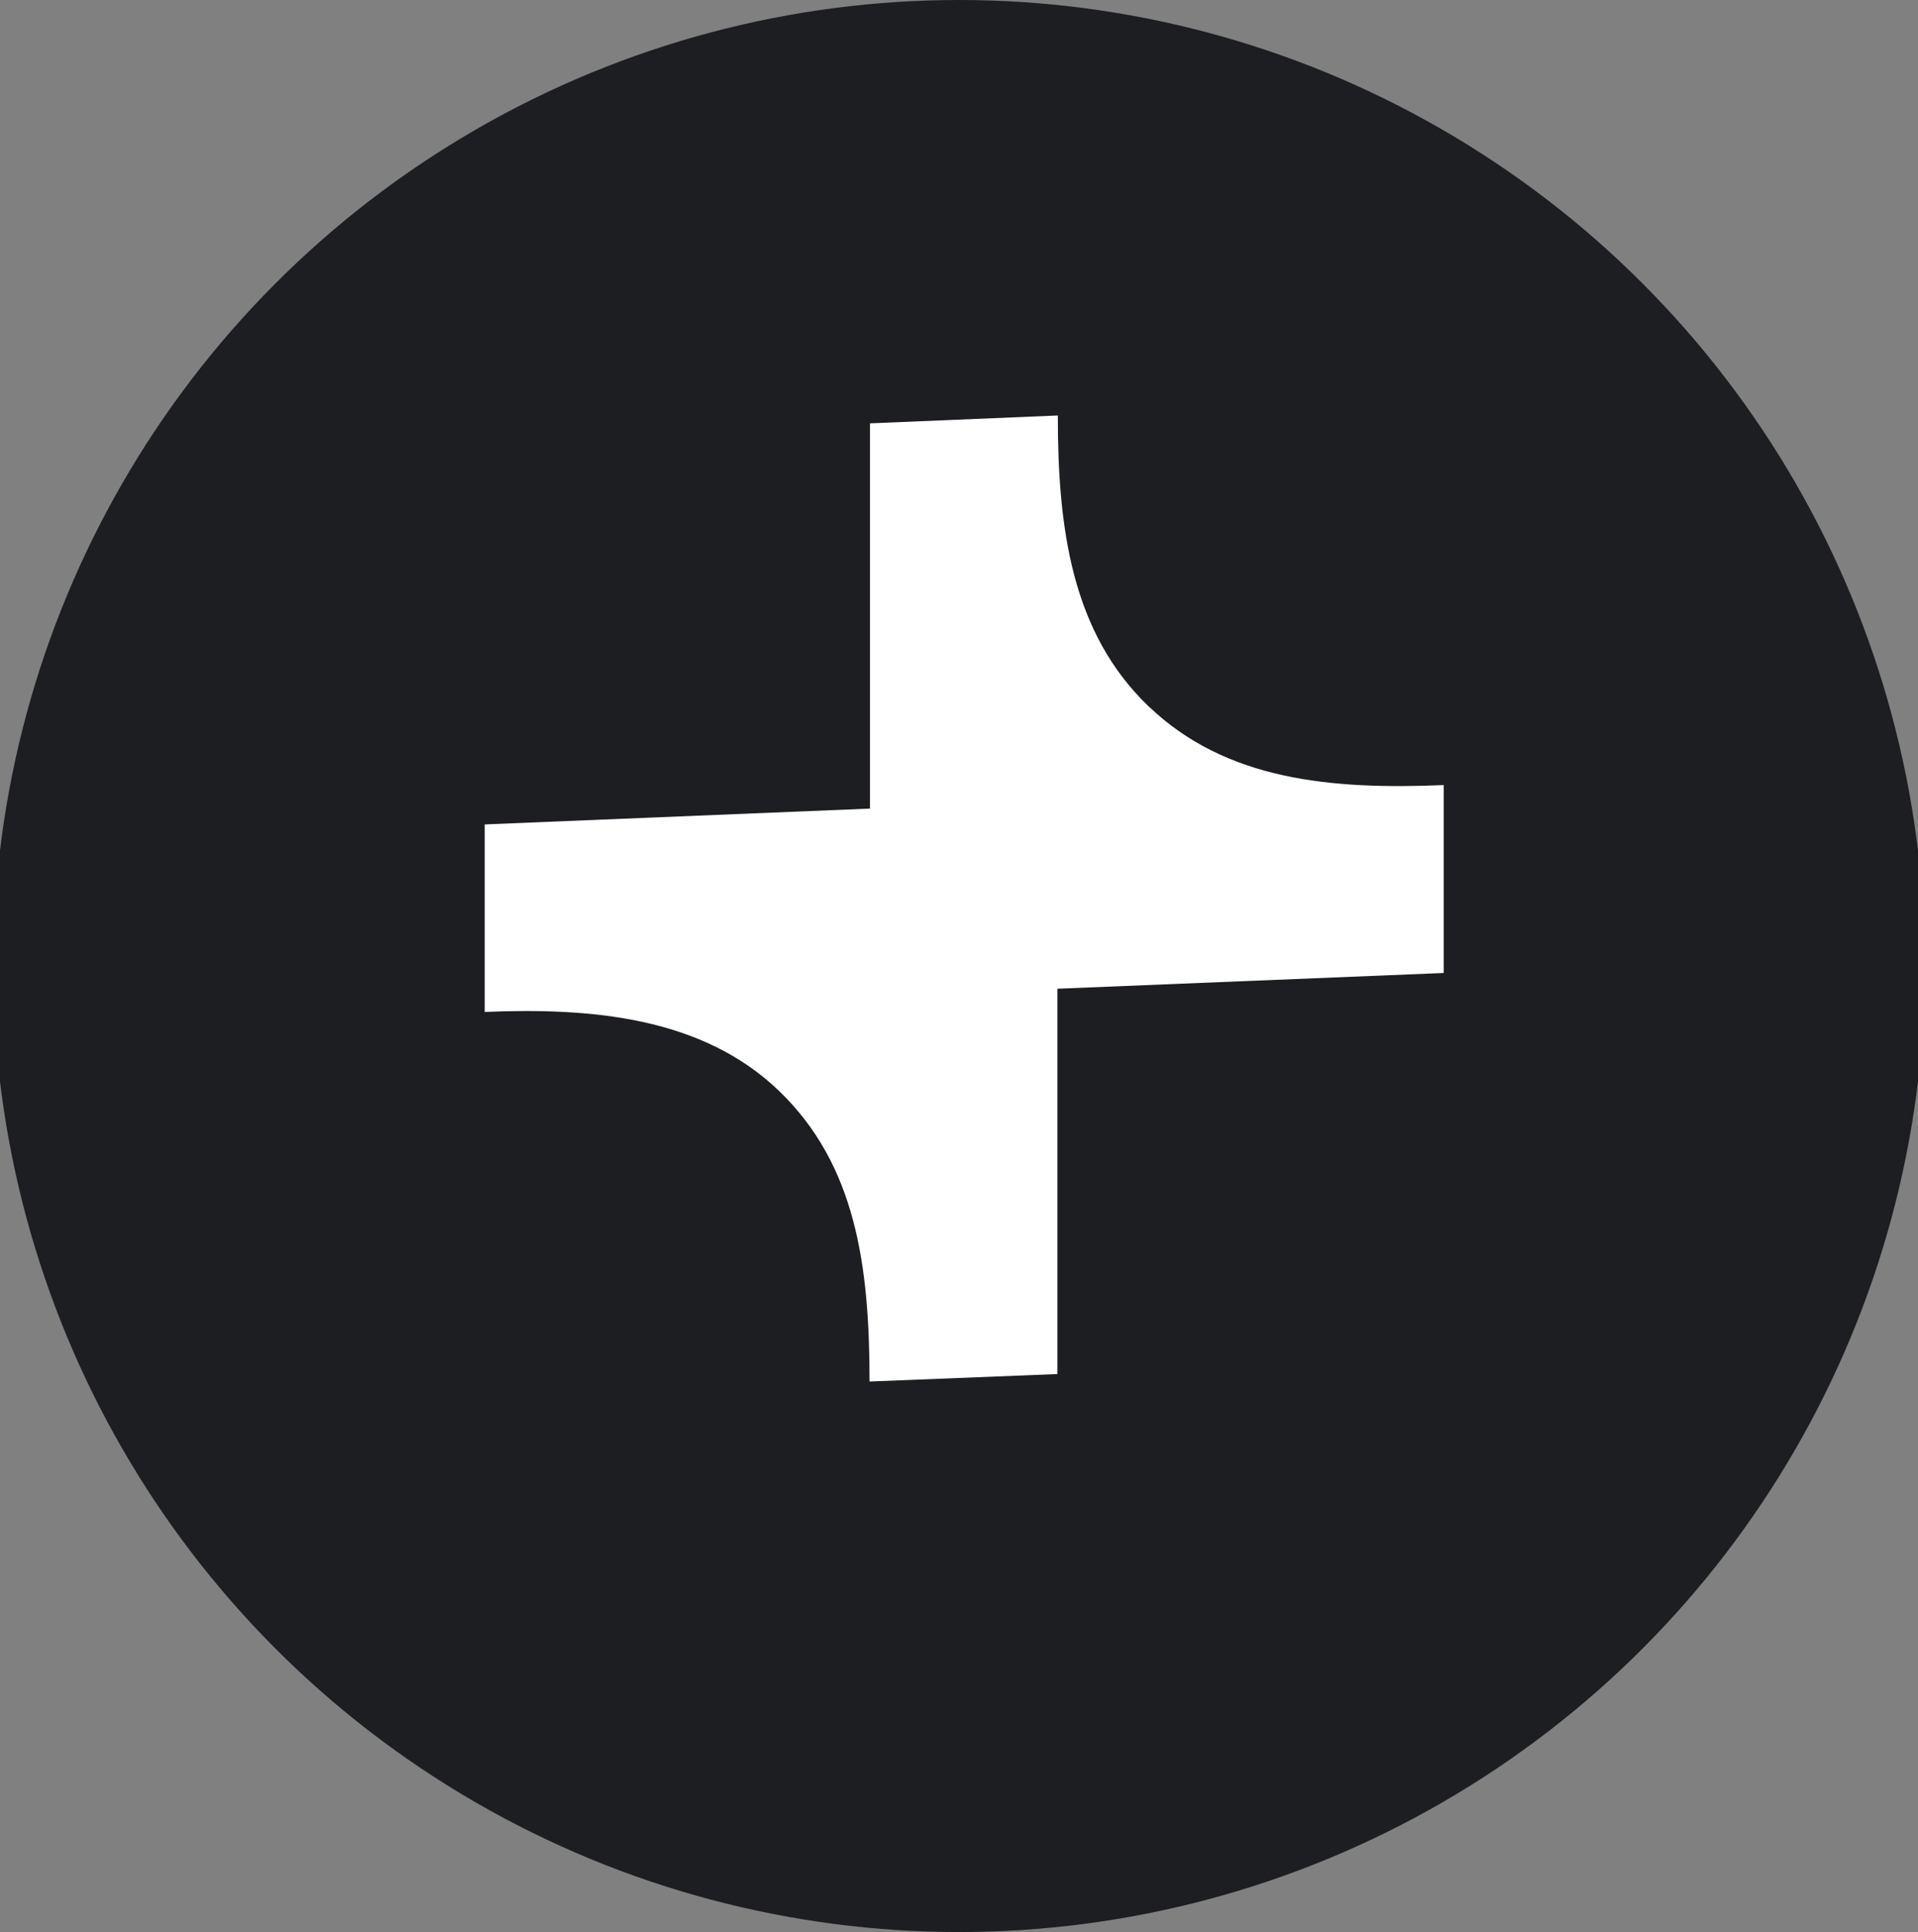 <svg width="554" height="558" viewBox="0 0 554 558" fill="none" xmlns="http://www.w3.org/2000/svg">
  <rect x="0" y="0" width="554" height="558" fill="#808080" stroke="none"/>
  <circle cx="277" cy="279" r="279" fill="#1D1E22" />
  <g transform="translate(140 120) scale(0.5)">
    <path d="M383.552 168.037C339.005 125.364 331.089 65.043 331.089 0L222.557 4.545V227.06L0 236.209V344.515C61.621 341.977 125.487 347.407 169.916 390.022C214.404 432.754 222.321 491.009 222.321 558L330.852 553.691V331.117L554 322.028V213.485C488.539 216.2 428.099 210.652 383.611 168.037H383.552Z" fill="white"/>
  </g>
</svg>